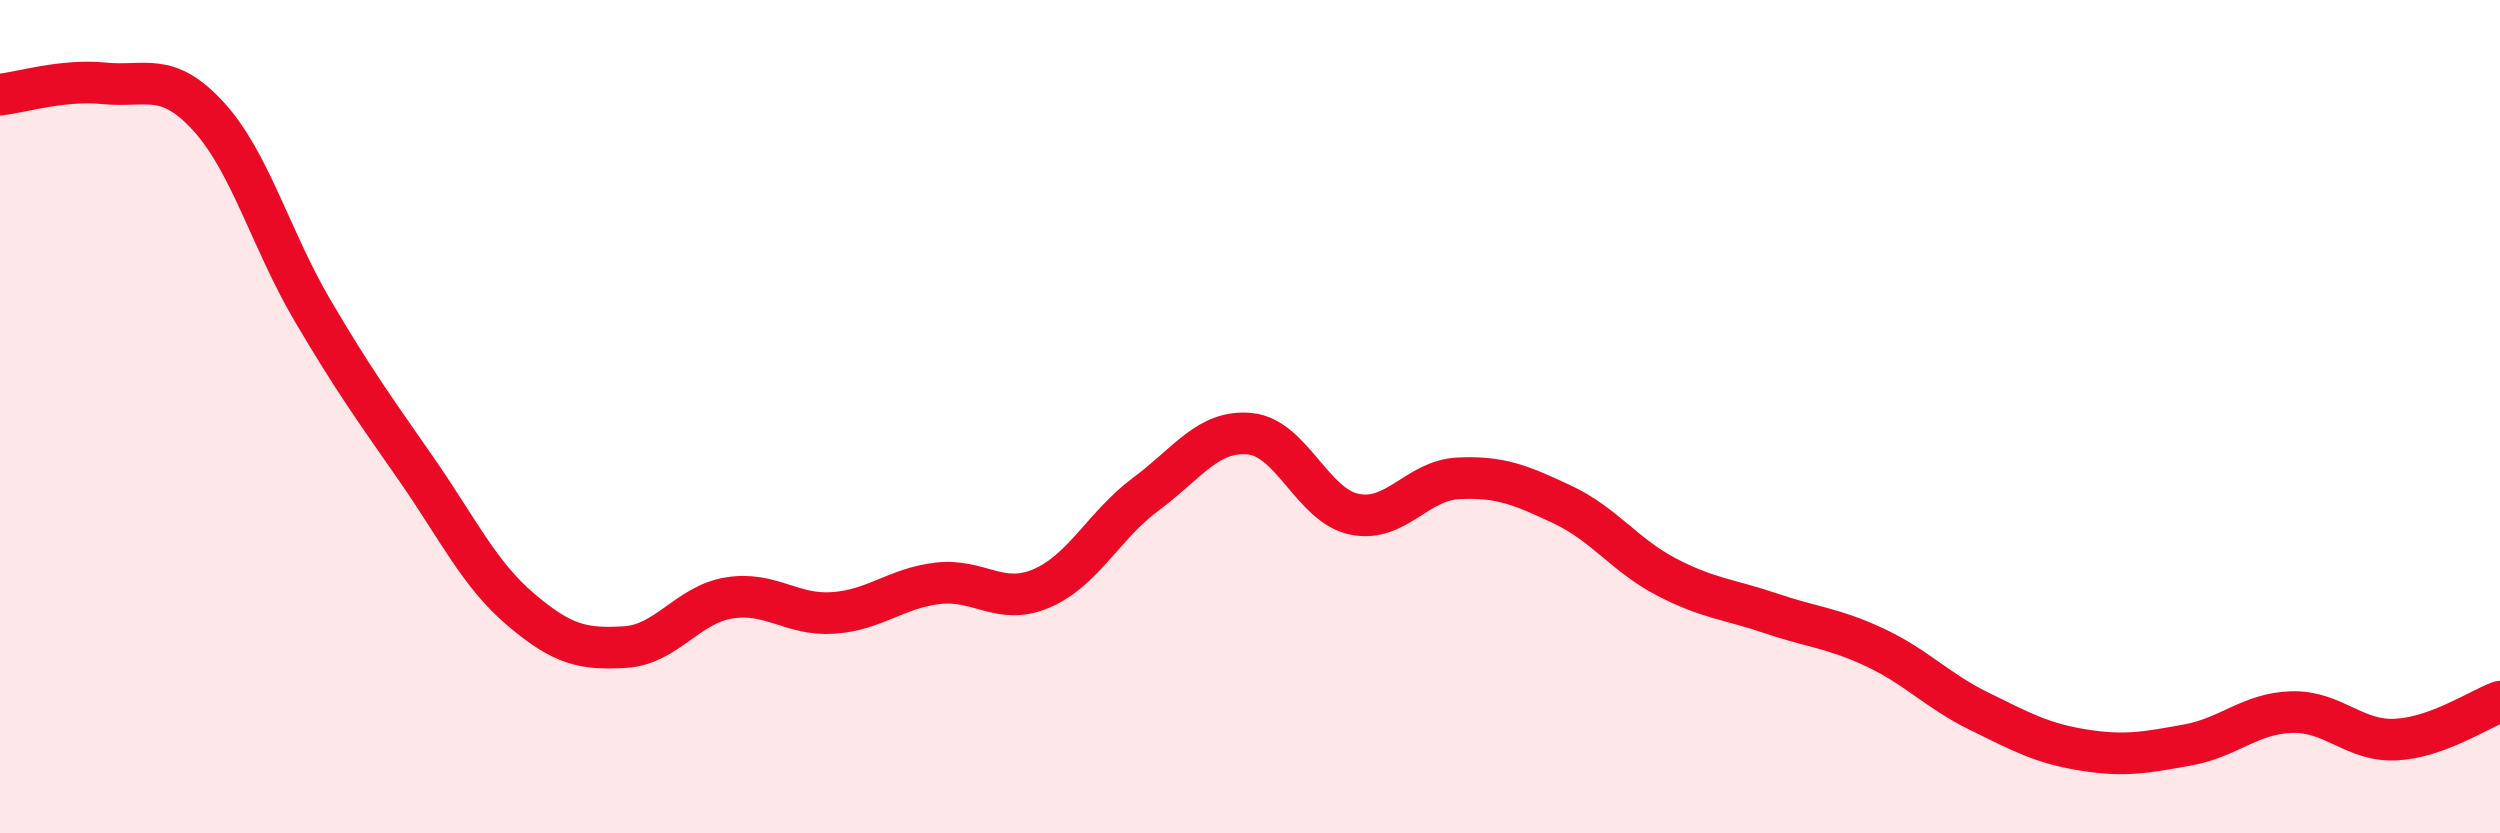 
    <svg width="60" height="20" viewBox="0 0 60 20" xmlns="http://www.w3.org/2000/svg">
      <path
        d="M 0,2.27 C 0.5,2.22 1.5,1.9 2.5,2 C 3.5,2.1 4,1.7 5,2.79 C 6,3.88 6.5,5.75 7.5,7.45 C 8.5,9.15 9,9.83 10,11.27 C 11,12.71 11.5,13.78 12.5,14.63 C 13.5,15.48 14,15.59 15,15.53 C 16,15.47 16.5,14.51 17.5,14.35 C 18.5,14.19 19,14.78 20,14.71 C 21,14.64 21.5,14.12 22.5,14 C 23.5,13.88 24,14.55 25,14.12 C 26,13.69 26.5,12.6 27.5,11.86 C 28.5,11.12 29,10.31 30,10.41 C 31,10.51 31.5,12.13 32.5,12.34 C 33.5,12.55 34,11.53 35,11.48 C 36,11.43 36.5,11.64 37.5,12.11 C 38.5,12.58 39,13.33 40,13.85 C 41,14.37 41.5,14.38 42.5,14.72 C 43.5,15.06 44,15.07 45,15.54 C 46,16.01 46.5,16.58 47.5,17.07 C 48.5,17.56 49,17.84 50,18 C 51,18.16 51.5,18.06 52.5,17.88 C 53.5,17.7 54,17.12 55,17.09 C 56,17.06 56.5,17.8 57.5,17.75 C 58.5,17.7 59.5,17.02 60,16.84L60 20L0 20Z"
        fill="#EB0A25"
        opacity="0.1"
        stroke-linecap="round"
        stroke-linejoin="round"
      />
      <path
        d="M 0,2.27 C 0.5,2.22 1.5,1.9 2.5,2 C 3.5,2.1 4,1.7 5,2.79 C 6,3.88 6.5,5.75 7.5,7.45 C 8.5,9.15 9,9.83 10,11.27 C 11,12.71 11.5,13.78 12.5,14.63 C 13.5,15.48 14,15.59 15,15.53 C 16,15.47 16.5,14.51 17.5,14.35 C 18.5,14.19 19,14.78 20,14.71 C 21,14.64 21.5,14.12 22.5,14 C 23.5,13.88 24,14.55 25,14.12 C 26,13.69 26.5,12.6 27.5,11.86 C 28.5,11.12 29,10.31 30,10.41 C 31,10.51 31.5,12.13 32.5,12.34 C 33.5,12.55 34,11.53 35,11.48 C 36,11.43 36.5,11.64 37.5,12.11 C 38.5,12.58 39,13.33 40,13.85 C 41,14.37 41.5,14.38 42.5,14.72 C 43.5,15.06 44,15.07 45,15.54 C 46,16.01 46.5,16.58 47.5,17.07 C 48.5,17.56 49,17.84 50,18 C 51,18.16 51.5,18.06 52.5,17.88 C 53.5,17.7 54,17.12 55,17.09 C 56,17.06 56.5,17.8 57.5,17.75 C 58.5,17.7 59.5,17.02 60,16.84"
        stroke="#EB0A25"
        stroke-width="1"
        fill="none"
        stroke-linecap="round"
        stroke-linejoin="round"
      />
    </svg>
  